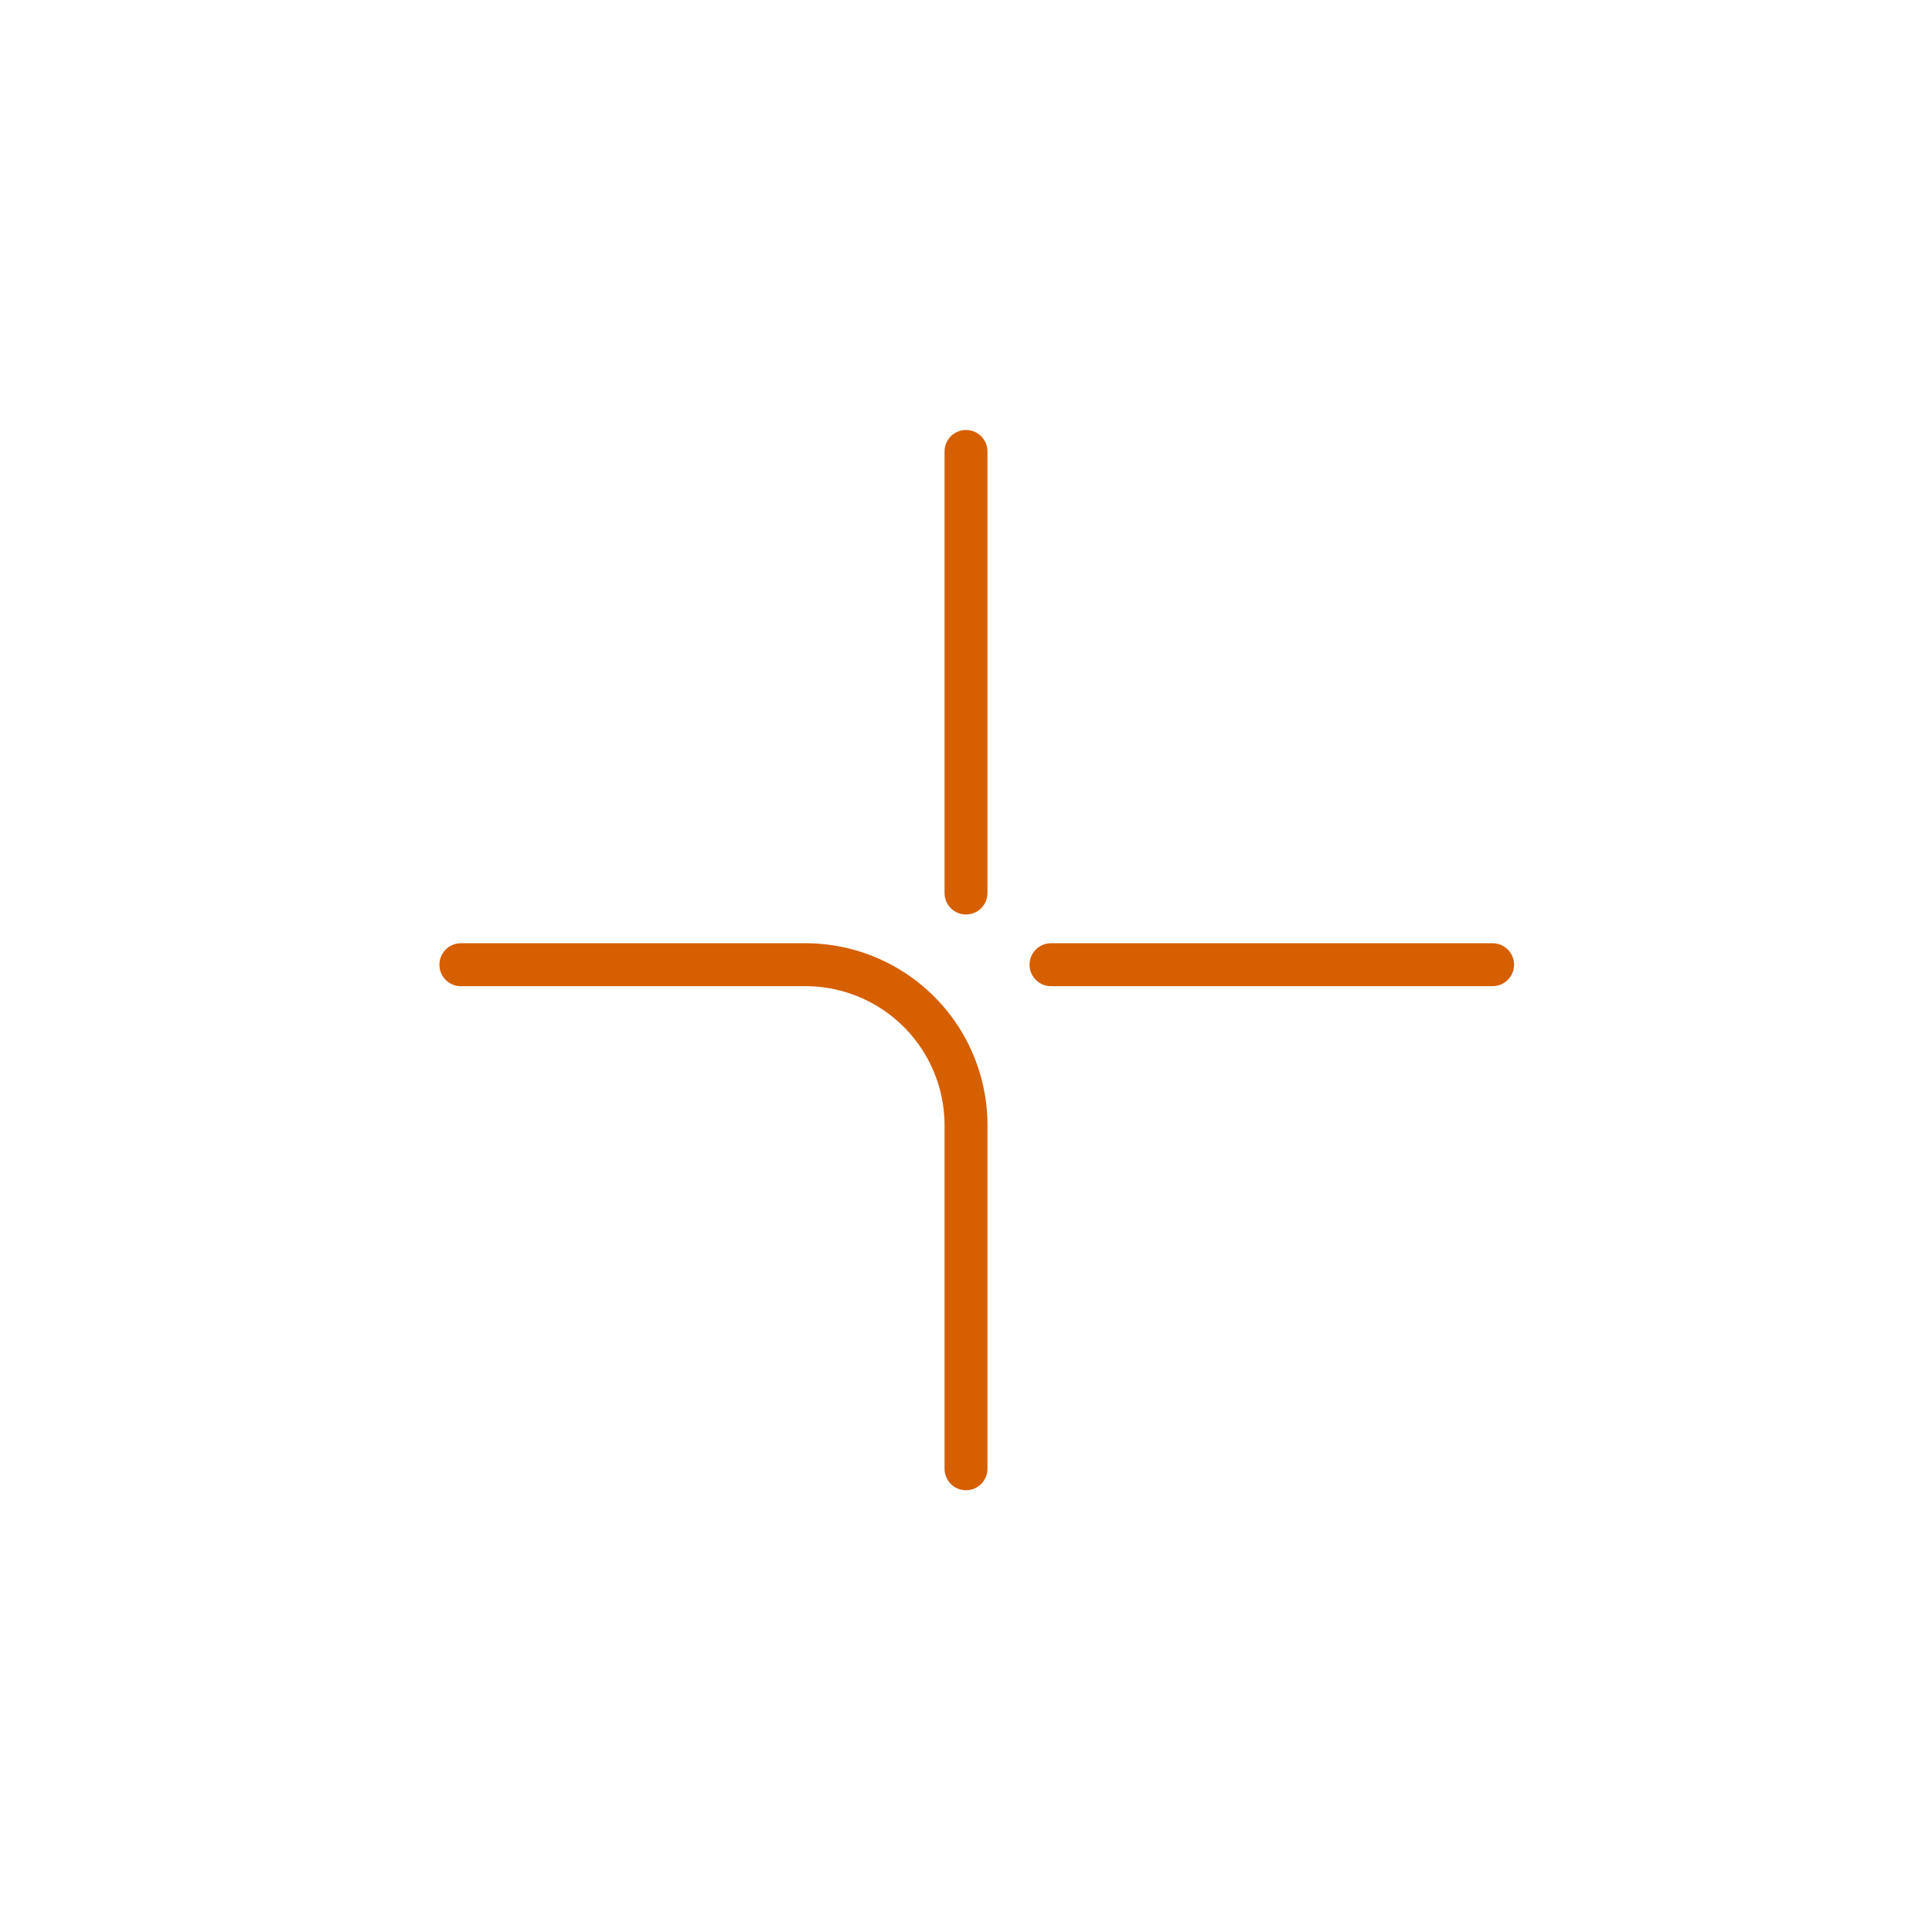 <svg xmlns="http://www.w3.org/2000/svg" width="90" height="90" viewBox="0 0 90 90">
  <defs>
    <style>
      .cls-1, .cls-2 {
        fill: none;
      }

      .cls-2 {
        stroke: #d65f00;
        stroke-linecap: round;
        stroke-linejoin: round;
        stroke-width: 2px;
      }
    </style>
  </defs>
  <g id="Layer_12" data-name="Layer 12">
    <rect class="cls-1" width="90" height="90"/>
  </g>
  <g id="Layer_51" data-name="Layer 51">
    <g>
      <line class="cls-2" x1="45" y1="41.6" x2="45" y2="21.03"/>
      <line class="cls-2" x1="48.96" y1="44.94" x2="69.53" y2="44.94"/>
      <path class="cls-2" d="M21.47,44.94h16A7.48,7.48,0,0,1,45,52.42v16"/>
    </g>
  </g>
</svg>

